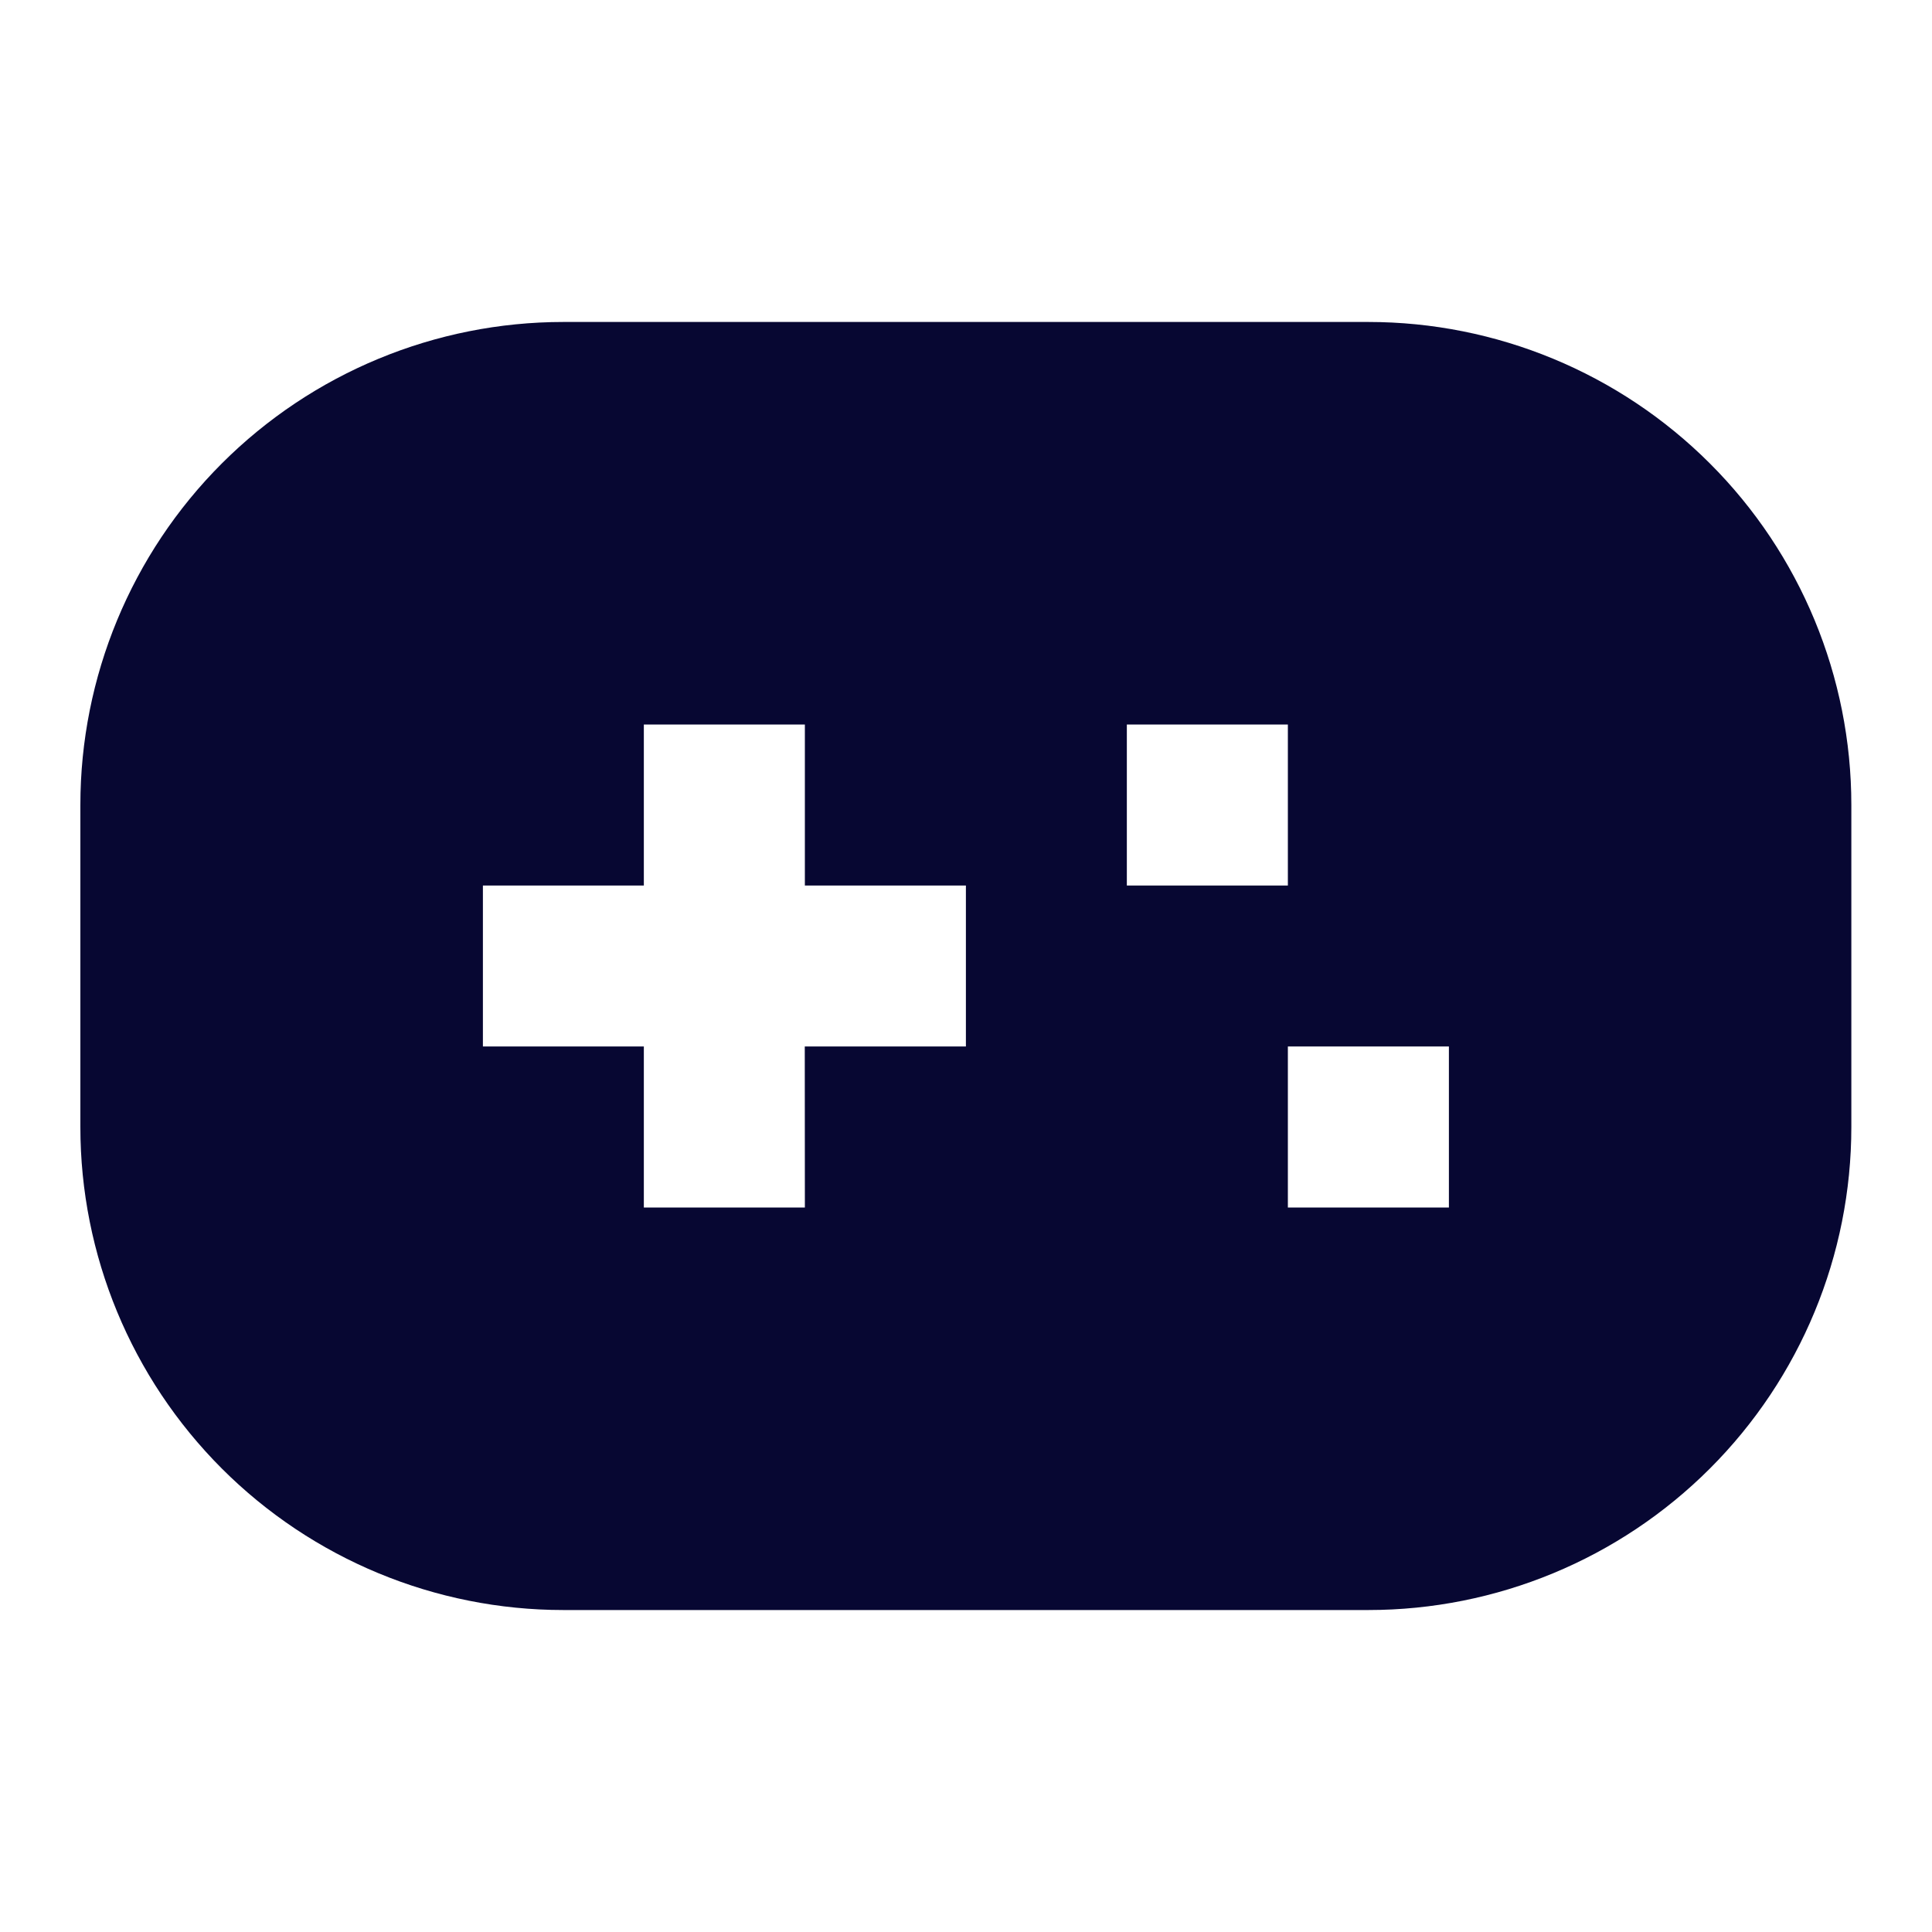 <svg width="20" height="20" viewBox="0 0 20 20" fill="none" xmlns="http://www.w3.org/2000/svg">
<path d="M14.165 3.333C15.491 3.333 16.763 3.86 17.701 4.798C18.639 5.735 19.165 7.007 19.165 8.333V11.667C19.165 12.993 18.639 14.264 17.701 15.202C16.763 16.14 15.491 16.667 14.165 16.667H5.832C4.506 16.667 3.234 16.14 2.296 15.202C1.359 14.264 0.832 12.993 0.832 11.667V8.333C0.832 7.007 1.359 5.735 2.296 4.798C3.234 3.86 4.506 3.333 5.832 3.333H14.165ZM8.332 7.5H6.665V9.167H4.999V10.833H6.665L6.665 12.5H8.332L8.331 10.833H9.999V9.167H8.332V7.5ZM14.999 10.833H13.332V12.5H14.999V10.833ZM13.332 7.5H11.665V9.167H13.332V7.5Z" fill="#070732"/>
</svg>
